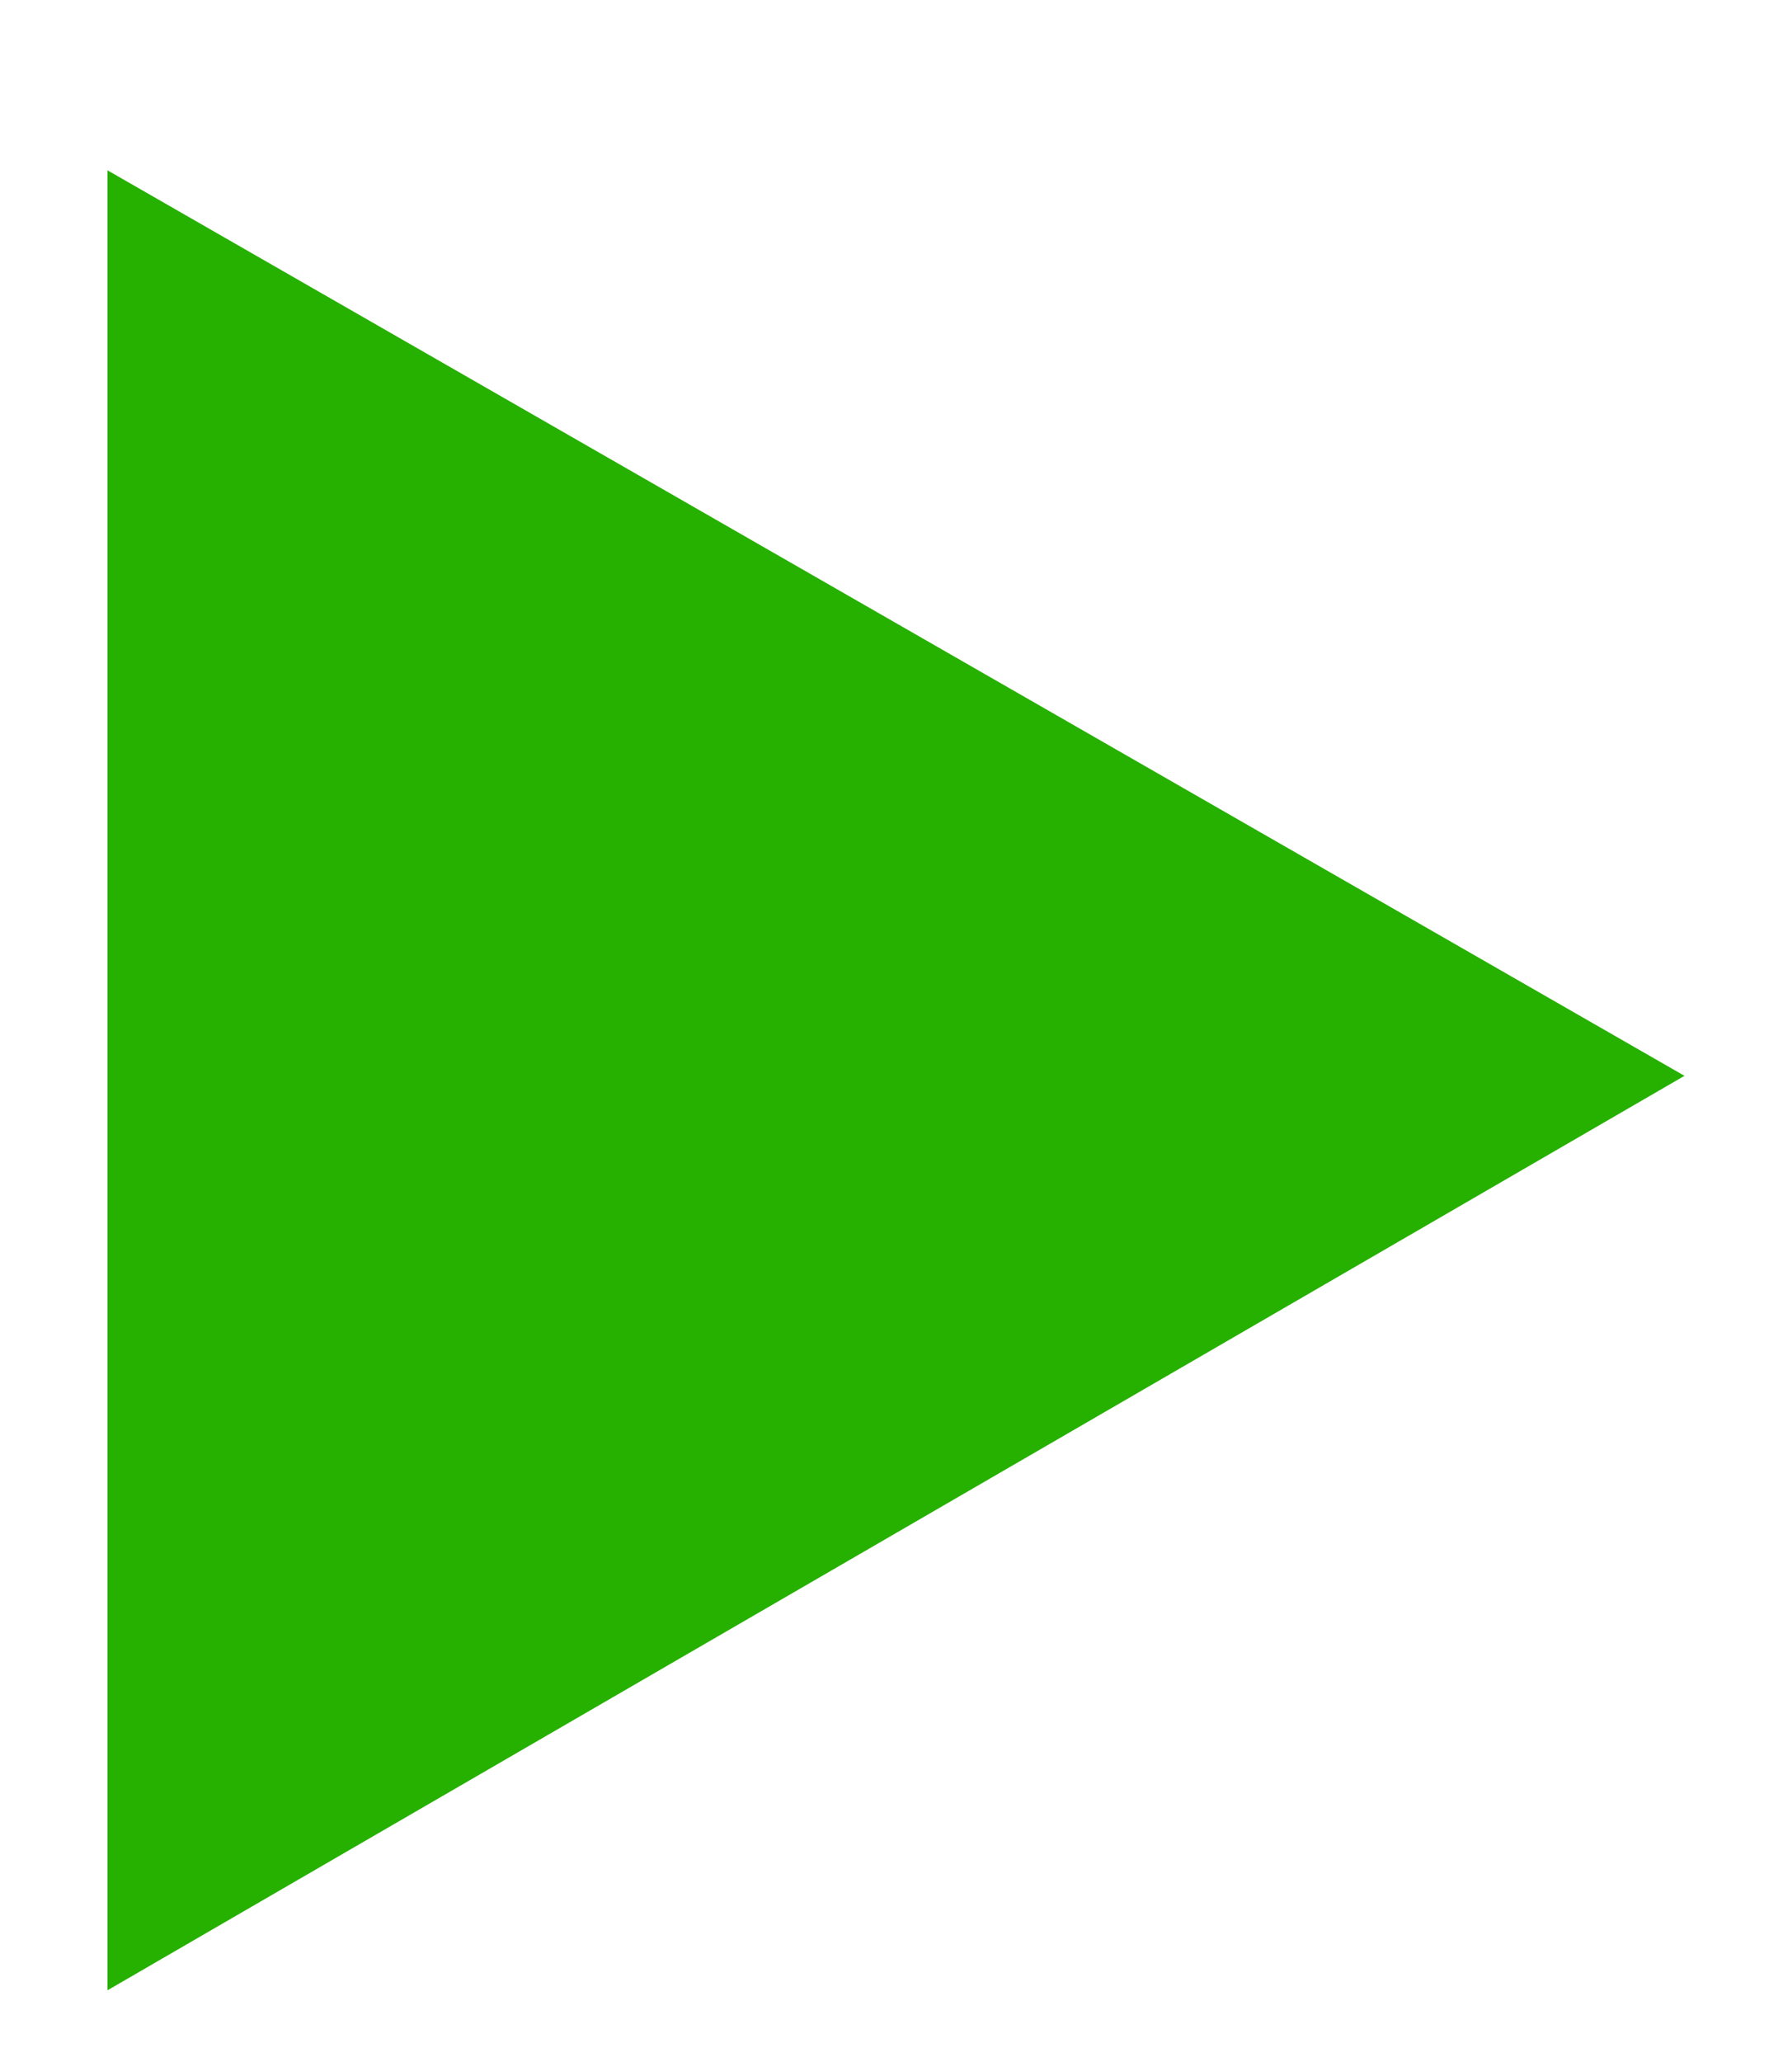 <?xml version="1.0" encoding="UTF-8"?>
<svg id="_레이어_1" xmlns="http://www.w3.org/2000/svg" xmlns:xlink="http://www.w3.org/1999/xlink" version="1.1" viewBox="0 0 20 23">
  <!-- Generator: Adobe Illustrator 30.0.0, SVG Export Plug-In . SVG Version: 2.1.1 Build 123)  -->
  <defs>
    <style>
      .st0 {
        fill: none;
      }

      .st1 {
        fill: #26b000;
      }

      .st2 {
        fill: #fff;
      }

      .st3 {
        clip-path: url(#clippath);
      }
    </style>
    <clipPath id="clippath">
      <rect class="st0" width="20" height="23"/>
    </clipPath>
  </defs>
  <g class="st3">
    <g>
      <rect class="st2" width="20" height="23"/>
      <path class="st1" d="M1.2,22.2l17.6-10.2L1.2,1.9v20.4h0Z"/>
    </g>
  </g>
</svg>